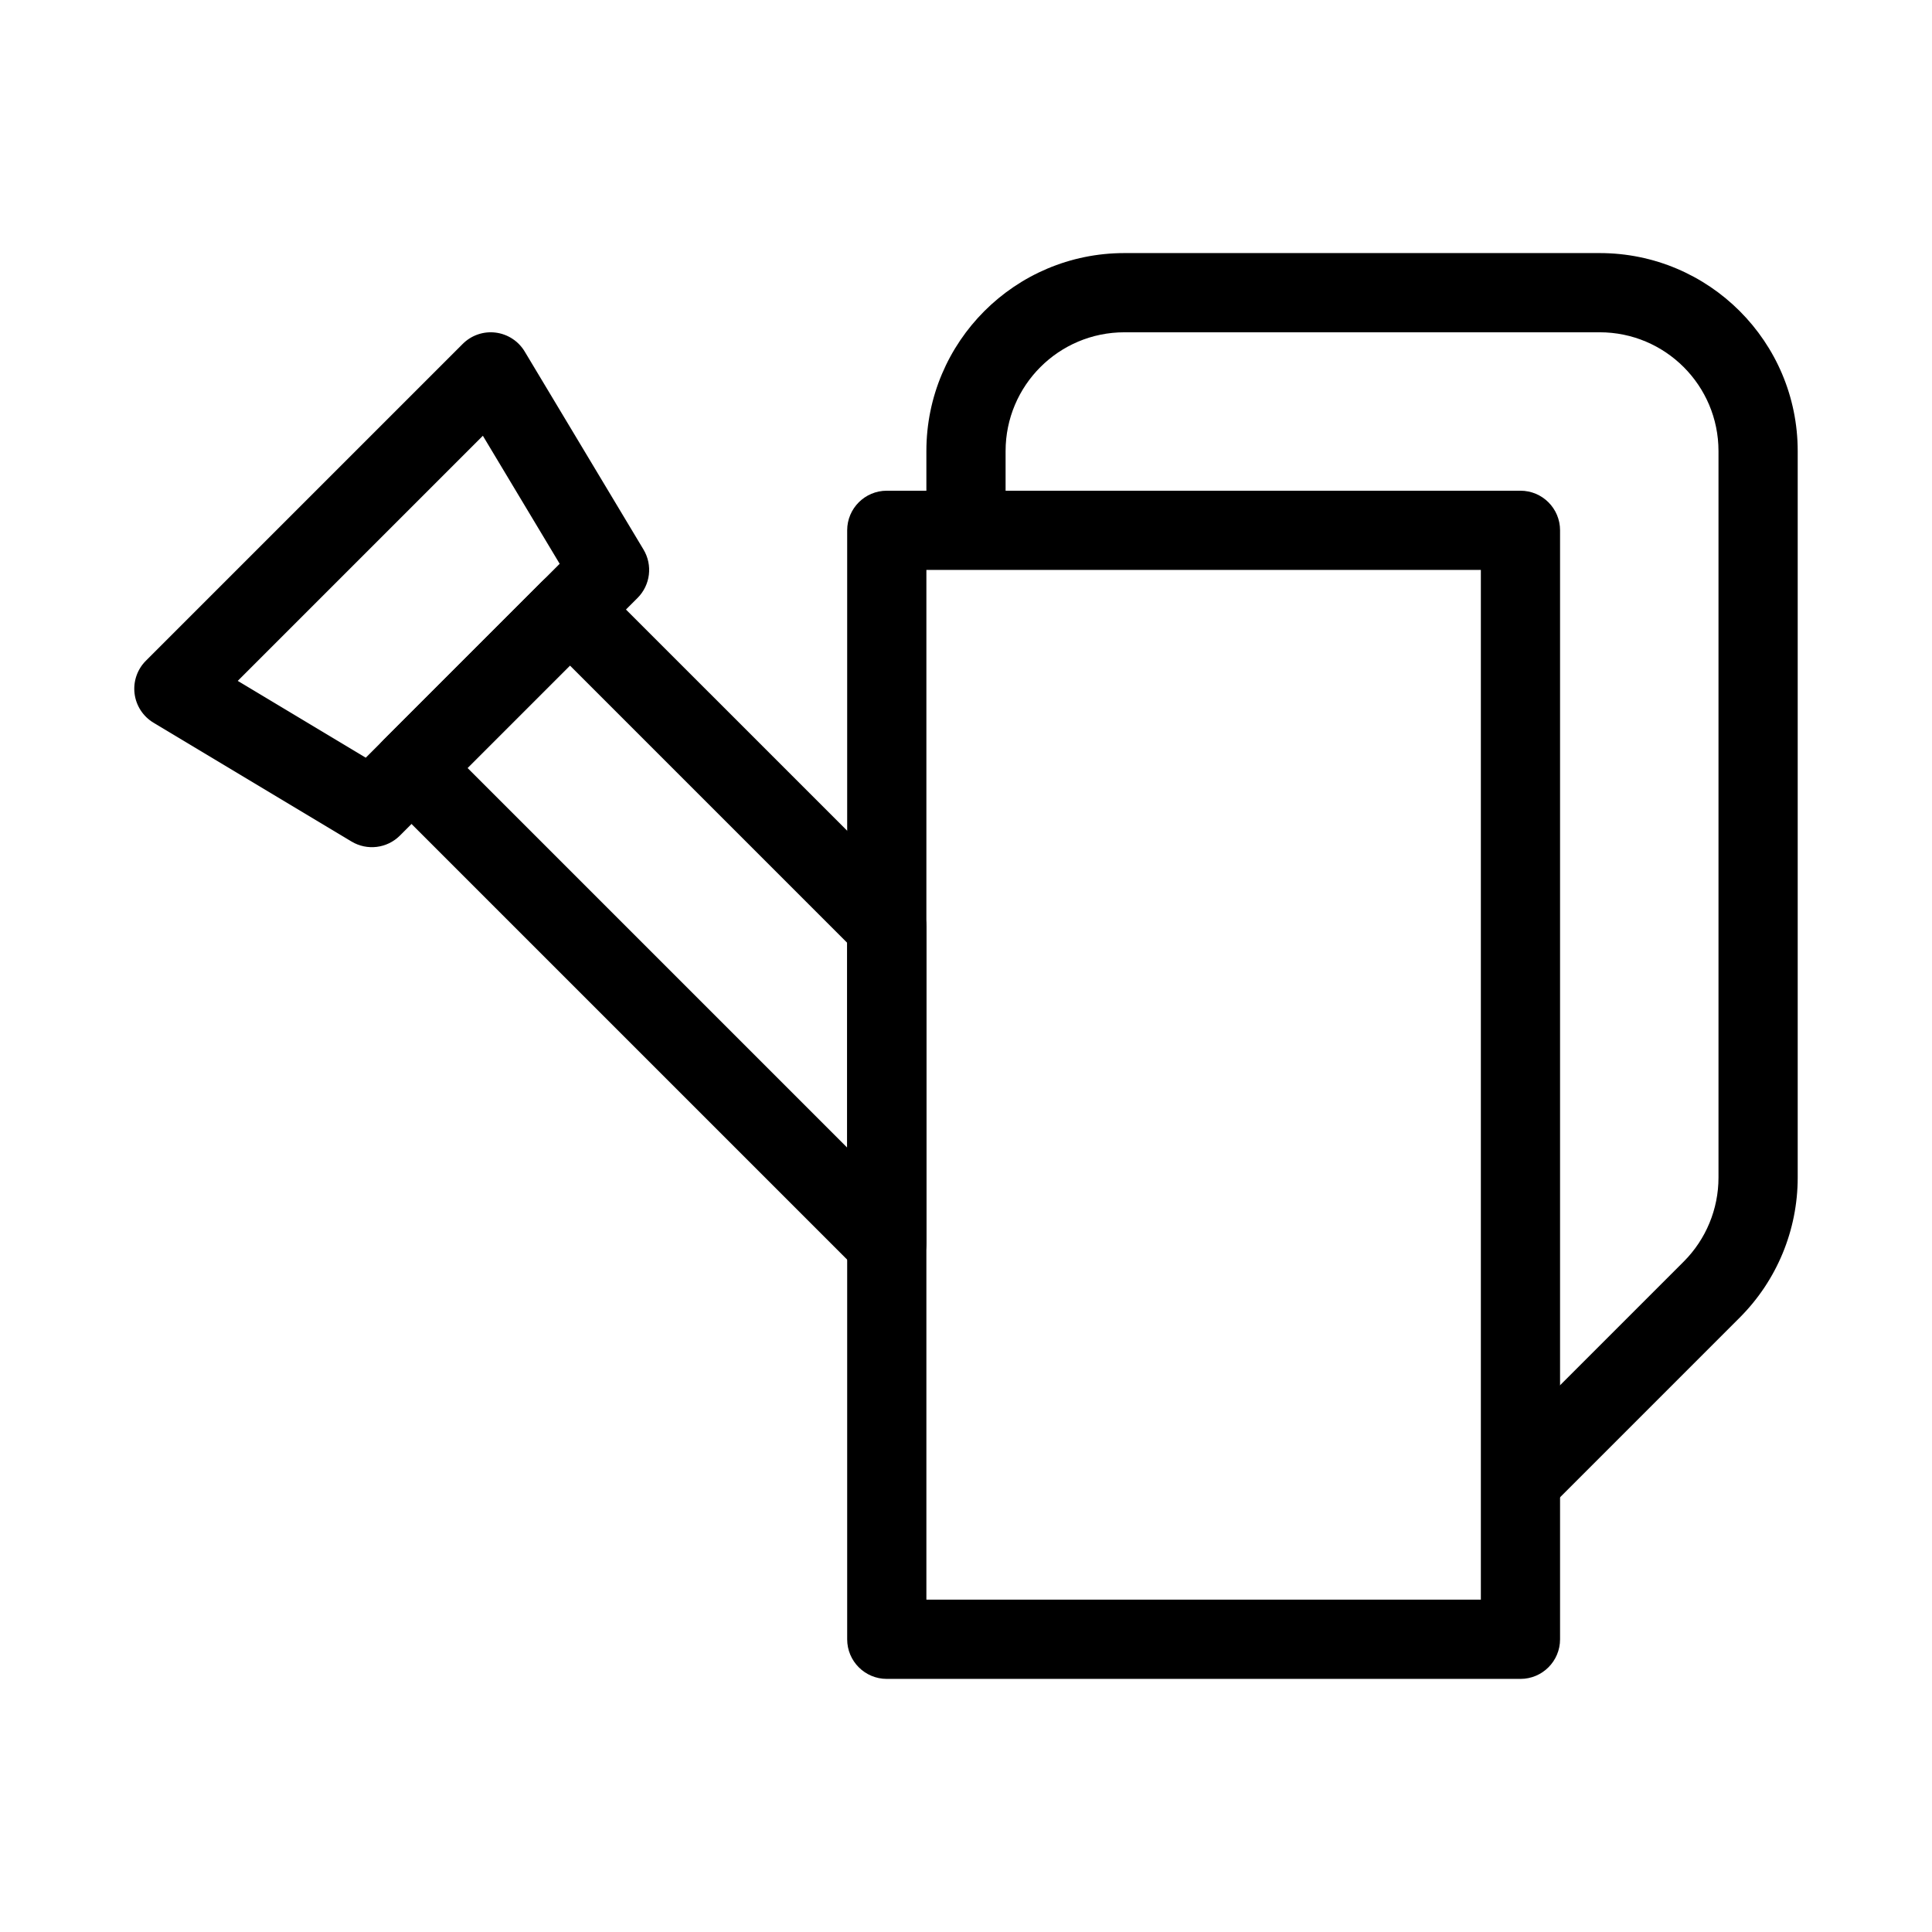 <?xml version="1.0" encoding="UTF-8"?>
<!-- Uploaded to: SVG Repo, www.svgrepo.com, Generator: SVG Repo Mixer Tools -->
<svg fill="#000000" width="800px" height="800px" version="1.1" viewBox="144 144 512 512" xmlns="http://www.w3.org/2000/svg">
 <g fill-rule="evenodd">
  <path d="m368.51 284.54c0-5.797 4.699-10.496 10.496-10.496h167.93c5.797 0 10.496 4.699 10.496 10.496v293.89c0 5.797-4.699 10.496-10.496 10.496h-167.93c-5.797 0-10.496-4.699-10.496-10.496zm20.992 10.496v272.89h146.94v-272.89z"/>
  <path d="m275.33 232.14c3.207 0.395 6.055 2.246 7.719 5.016l31.488 52.48c2.477 4.133 1.828 9.418-1.578 12.824l-62.977 62.977c-3.406 3.406-8.691 4.055-12.824 1.578l-52.477-31.488c-2.773-1.664-4.625-4.512-5.019-7.719-0.395-3.207 0.711-6.418 2.996-8.703l83.969-83.969c2.285-2.285 5.496-3.391 8.703-2.996zm-68.324 92.301 33.926 20.355 51.387-51.387-20.355-33.926z"/>
  <path d="m287.62 298.11c4.098-4.102 10.742-4.102 14.844 0l83.969 83.965c1.965 1.969 3.074 4.641 3.074 7.426v83.969c0 4.242-2.559 8.07-6.481 9.695-3.922 1.625-8.438 0.727-11.441-2.273l-125.95-125.95c-1.969-1.969-3.074-4.641-3.074-7.422 0-2.785 1.105-5.453 3.074-7.422zm-19.719 49.406 100.61 100.61v-54.281l-73.473-73.473z"/>
  <path d="m441.98 232.06c-17.391 0-31.488 14.098-31.488 31.488v20.992h-20.992v-20.992c0-28.984 23.496-52.48 52.48-52.48h125.95c28.984 0 52.48 23.496 52.48 52.48v192.53c0 13.918-5.527 27.266-15.371 37.105l-50.676 50.684-14.848-14.848 50.684-50.68c5.902-5.902 9.219-13.914 9.219-22.262v-192.53c0-17.391-14.098-31.488-31.488-31.488z"/>
 </g>
</svg>